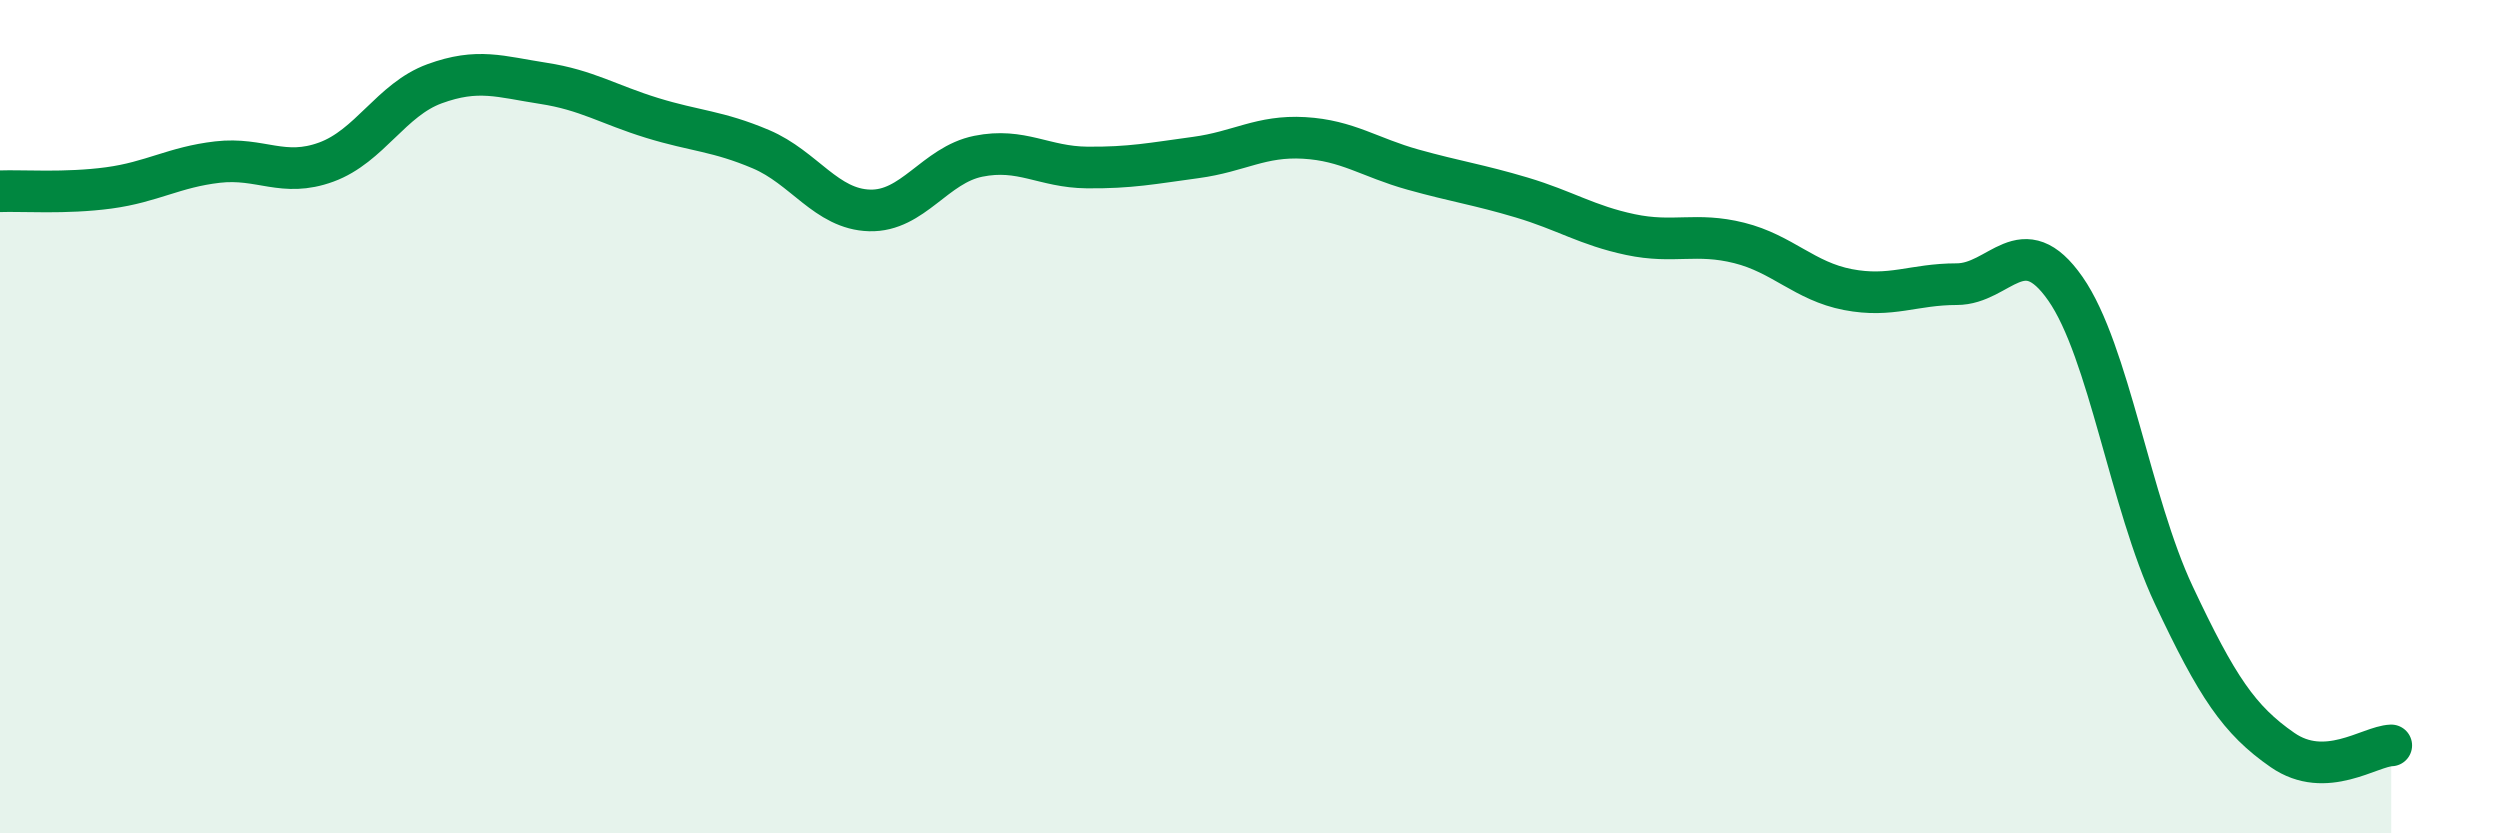 
    <svg width="60" height="20" viewBox="0 0 60 20" xmlns="http://www.w3.org/2000/svg">
      <path
        d="M 0,4.59 C 0.52,4.57 1.57,4.65 2.61,4.51 C 3.65,4.37 4.18,4.01 5.22,3.89 C 6.26,3.77 6.79,4.27 7.83,3.89 C 8.87,3.51 9.39,2.39 10.43,2.01 C 11.47,1.63 12,1.84 13.04,2 C 14.08,2.16 14.61,2.51 15.65,2.83 C 16.69,3.15 17.22,3.14 18.26,3.58 C 19.3,4.02 19.83,5.02 20.87,5.05 C 21.91,5.08 22.44,3.96 23.48,3.75 C 24.52,3.54 25.05,4.01 26.09,4.02 C 27.13,4.03 27.66,3.92 28.7,3.78 C 29.74,3.64 30.26,3.25 31.3,3.31 C 32.34,3.37 32.87,3.78 33.91,4.07 C 34.95,4.36 35.48,4.43 36.52,4.74 C 37.56,5.05 38.09,5.41 39.13,5.63 C 40.17,5.85 40.7,5.57 41.74,5.83 C 42.78,6.09 43.31,6.75 44.35,6.95 C 45.39,7.15 45.92,6.82 46.96,6.82 C 48,6.82 48.53,5.44 49.57,6.93 C 50.61,8.42 51.13,12.07 52.17,14.28 C 53.21,16.49 53.74,17.28 54.78,18 C 55.82,18.72 56.87,17.91 57.39,17.89L57.39 20L0 20Z"
        fill="#008740"
        opacity="0.1"
        stroke-linecap="round"
        stroke-linejoin="round"
      />
      <path
        d="M 0,4.59 C 0.52,4.57 1.57,4.65 2.61,4.51 C 3.65,4.37 4.18,4.01 5.22,3.89 C 6.26,3.77 6.79,4.27 7.83,3.89 C 8.87,3.51 9.39,2.39 10.43,2.01 C 11.47,1.63 12,1.84 13.04,2 C 14.08,2.16 14.61,2.51 15.65,2.83 C 16.69,3.15 17.22,3.14 18.26,3.58 C 19.3,4.02 19.83,5.02 20.87,5.05 C 21.91,5.08 22.44,3.96 23.48,3.75 C 24.52,3.54 25.05,4.01 26.09,4.02 C 27.13,4.03 27.66,3.92 28.7,3.78 C 29.74,3.64 30.26,3.25 31.3,3.31 C 32.34,3.37 32.87,3.78 33.91,4.07 C 34.95,4.36 35.48,4.43 36.52,4.74 C 37.56,5.05 38.09,5.41 39.13,5.63 C 40.17,5.85 40.7,5.57 41.74,5.83 C 42.78,6.09 43.31,6.75 44.35,6.95 C 45.39,7.15 45.92,6.82 46.96,6.82 C 48,6.82 48.53,5.44 49.57,6.93 C 50.61,8.42 51.13,12.07 52.17,14.28 C 53.21,16.49 53.74,17.28 54.78,18 C 55.82,18.72 56.87,17.91 57.39,17.89"
        stroke="#008740"
        stroke-width="1"
        fill="none"
        stroke-linecap="round"
        stroke-linejoin="round"
      />
    </svg>
  